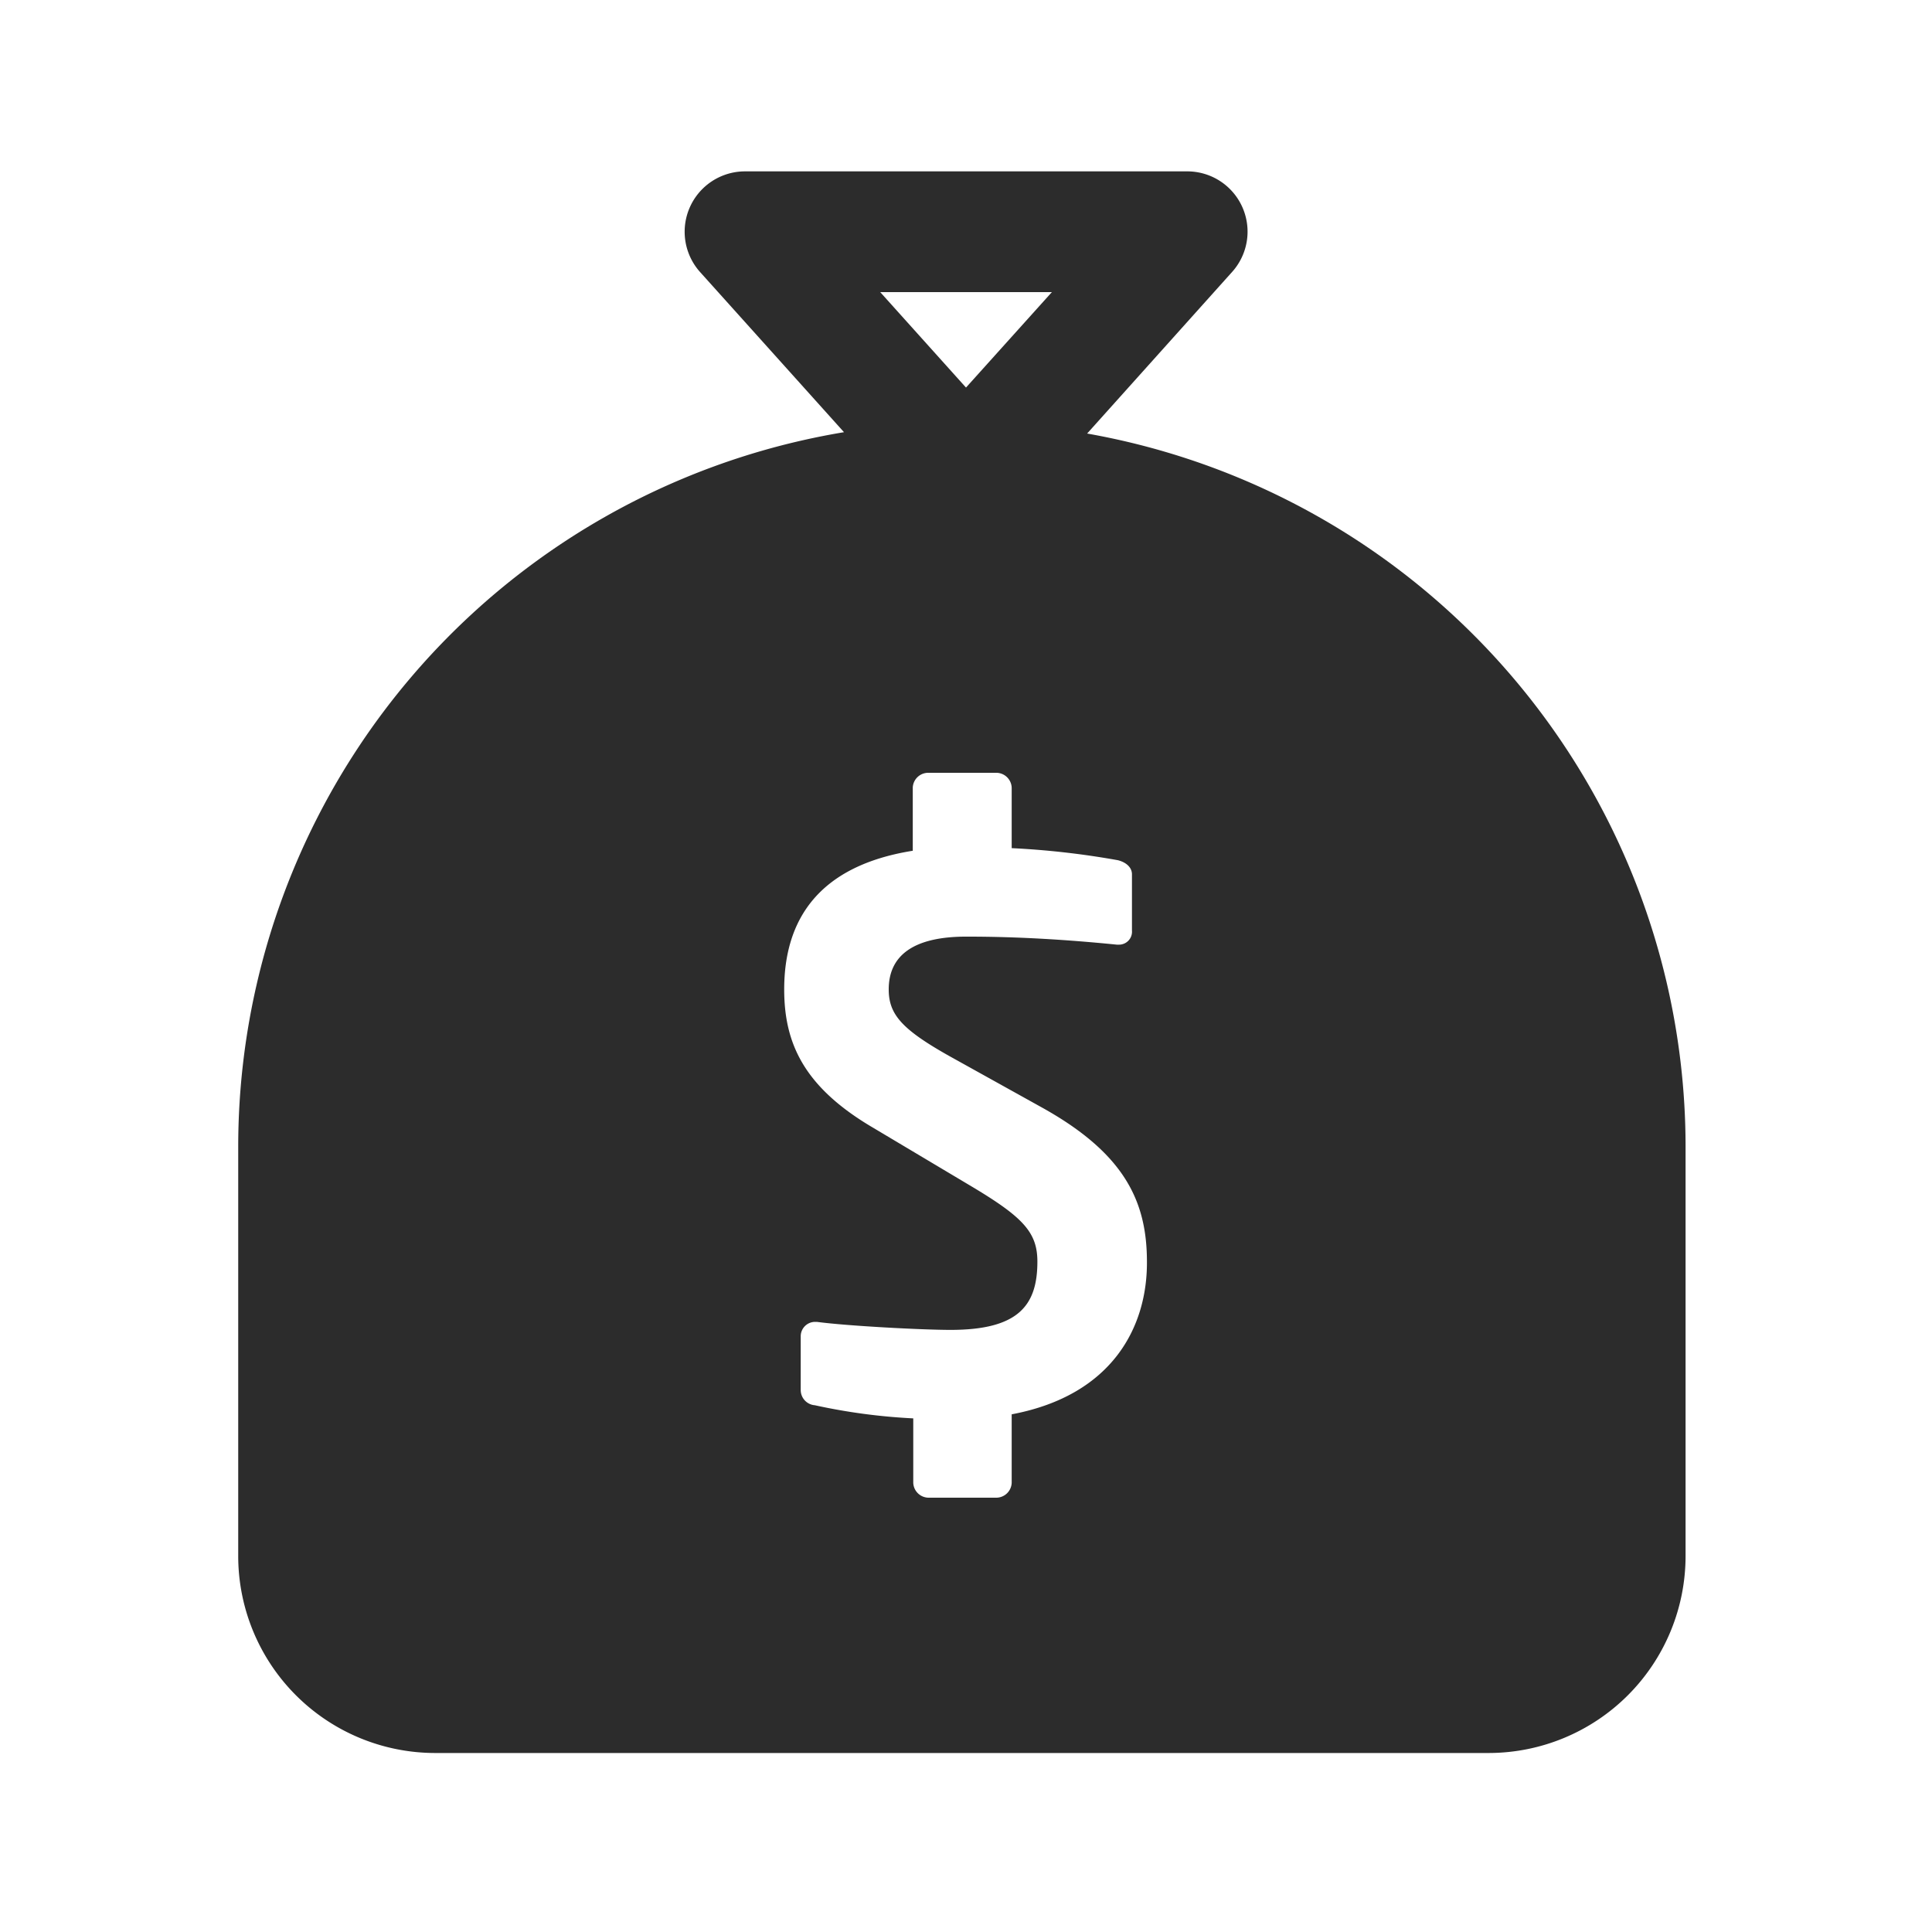 <?xml version="1.0" standalone="no"?><!DOCTYPE svg PUBLIC "-//W3C//DTD SVG 1.1//EN" "http://www.w3.org/Graphics/SVG/1.1/DTD/svg11.dtd"><svg t="1700970863576" class="icon" viewBox="0 0 1024 1024" version="1.1" xmlns="http://www.w3.org/2000/svg" p-id="41404" xmlns:xlink="http://www.w3.org/1999/xlink" width="200" height="200"><path d="M576.205 229.786l76.8-85.606a31.949 31.949 0 0 0-23.808-53.35H394.854a32 32 0 0 0-23.808 53.35l76.288 84.89a384 384 0 0 0-321.075 378.419v217.344A104.448 104.448 0 0 0 230.4 929.126h558.694a104.448 104.448 0 0 0 104.294-104.294v-217.344a384 384 0 0 0-317.184-377.702z m-18.688-74.957L512 205.414l-45.466-50.586z m-21.299 594.79v36.198a8.192 8.192 0 0 1-7.987 7.987H492.032a8.192 8.192 0 0 1-7.987-7.987v-34.048a315.853 315.853 0 0 1-52.173-6.963 8.09 8.09 0 0 1-7.475-7.987v-28.723a7.629 7.629 0 0 1 7.475-7.475h1.075c15.974 2.15 55.91 4.25 70.81 4.25 35.84 0 46.08-12.749 46.08-36.198 0-15.36-7.475-23.398-34.099-39.373l-52.736-31.437c-37.274-21.811-47.36-45.261-47.36-73.472 0-36.762 18.074-65.485 68.147-73.472v-33.587A8.192 8.192 0 0 1 492.032 409.6h36.198a8.192 8.192 0 0 1 7.987 7.987v31.949a438.63 438.63 0 0 1 56.32 6.4c4.25 1.075 7.424 3.738 7.424 7.475v29.798a6.861 6.861 0 0 1-6.912 7.475h-1.075c-26.624-2.662-52.685-4.25-78.797-4.25C483.533 496.179 471.04 506.88 471.04 524.39c0 13.312 6.963 21.299 33.024 35.84l47.923 26.624c44.186 24.474 55.91 50.022 55.91 81.92 0.205 33.997-17.869 70.707-71.68 80.845z" fill="#2c2c2c" p-id="41405"></path></svg>